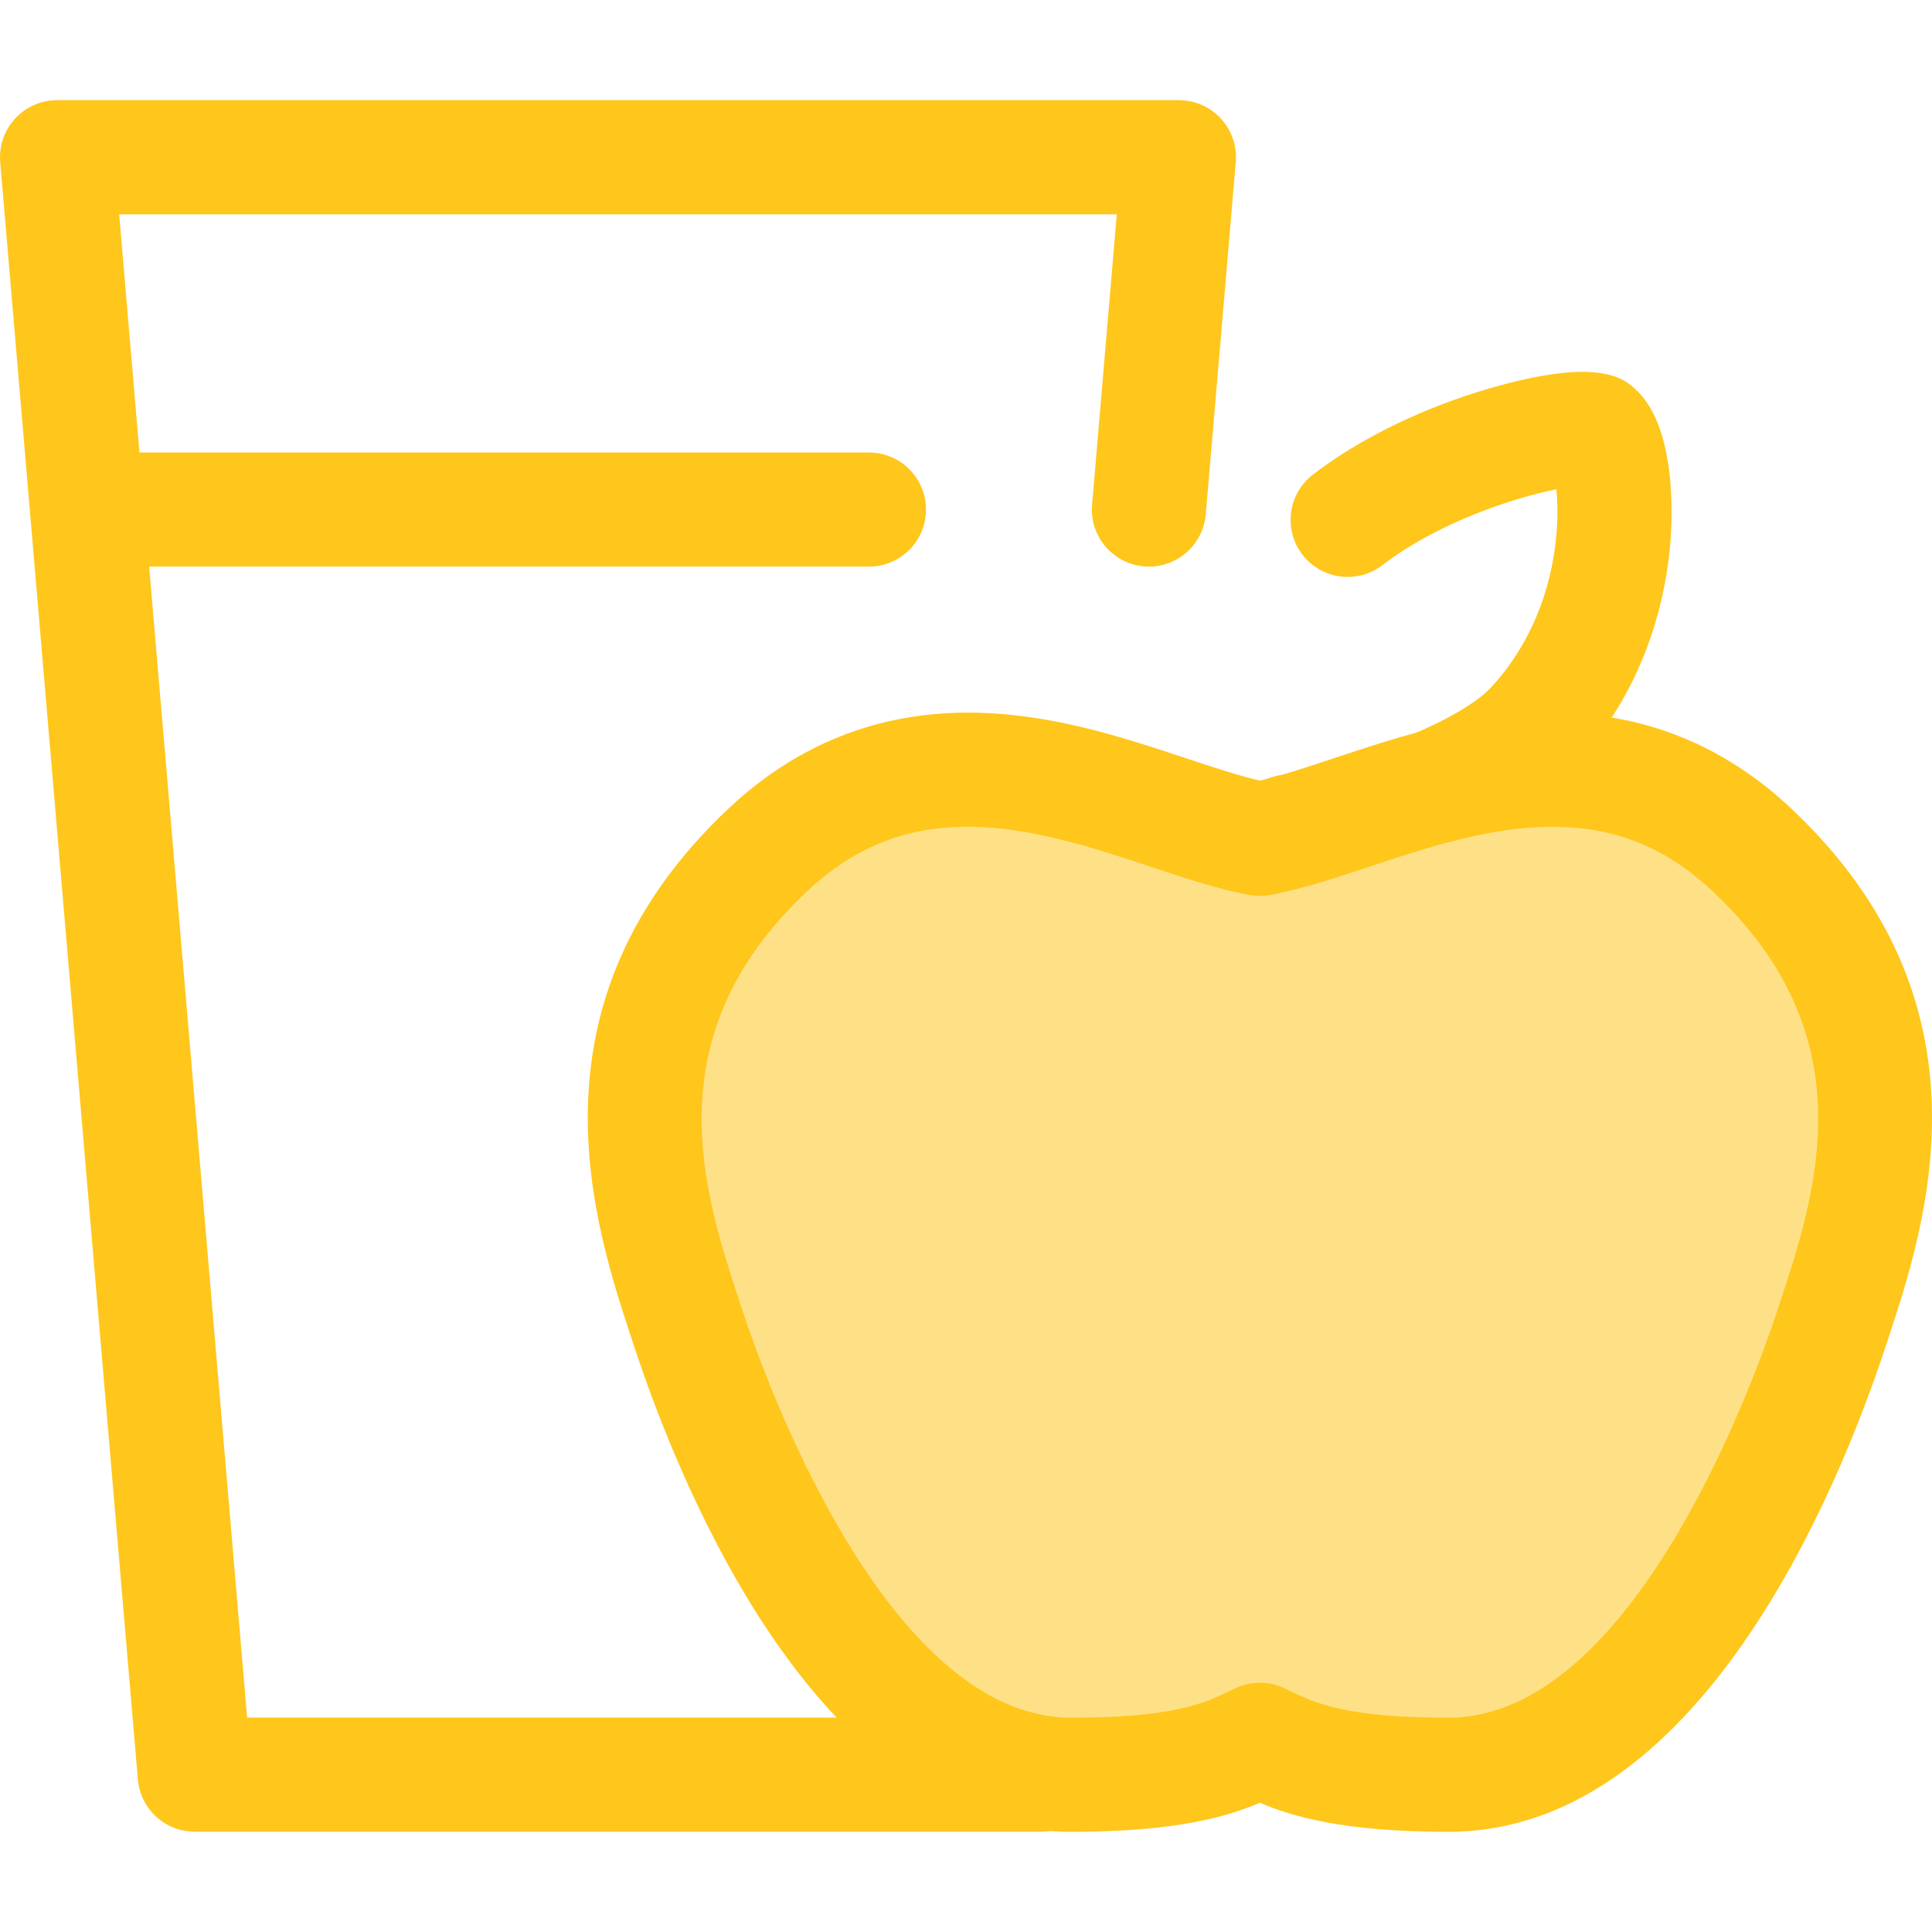<?xml version="1.0" encoding="iso-8859-1"?>
<!-- Generator: Adobe Illustrator 19.0.0, SVG Export Plug-In . SVG Version: 6.00 Build 0)  -->
<svg version="1.1" id="Layer_1" xmlns="http://www.w3.org/2000/svg" xmlns:xlink="http://www.w3.org/1999/xlink" x="0px" y="0px"
	 viewBox="0 0 511.998 511.998" style="enable-background:new 0 0 511.998 511.998;" xml:space="preserve">
<g>
	<path style="fill:#FFC61B;" d="M275.938,485.411H51.603c-7.854,0-14.399-6.013-15.066-13.838L0.054,42.951
		c-0.358-4.219,1.066-8.393,3.93-11.511c2.864-3.118,6.902-4.891,11.136-4.891h297.3c4.234,0,8.272,1.774,11.136,4.891
		c2.864,3.118,4.288,7.293,3.93,11.511l-7.947,93.368c-0.708,8.321-8.07,14.496-16.348,13.784
		c-8.321-0.708-14.493-8.027-13.784-16.348l6.55-76.964H31.583l33.907,398.381h210.448c8.349,0,15.12,6.769,15.12,15.12
		C291.06,478.643,284.289,485.411,275.938,485.411z"/>
	<path style="fill:#FFC61B;" d="M341.474,235.529c-7.276,0-13.688-5.263-14.903-12.675c-1.352-8.241,4.234-16.017,12.474-17.369
		c16.431-2.696,47.242-13.684,56.134-23.341c16.663-18.096,18.398-41.049,17.286-52.49c-11.254,2.235-31.346,8.788-46.129,20.116
		c-6.626,5.077-16.117,3.825-21.2-2.803c-5.079-6.627-3.824-16.12,2.803-21.199c16.773-12.854,36.228-19.746,46.335-22.709
		c29.739-8.72,36.234-2.625,39.357,0.305c11.425,10.725,9.384,37.148,8.859,42.337c-1.541,15.223-7.14,37.456-25.065,56.927
		c-16.752,18.194-57.48,30.074-73.488,32.699C343.11,235.462,342.286,235.529,341.474,235.529z"/>
</g>
<path style="fill:#FEE187;" d="M203.502,225.22c15.213-14.296,32.557-21.246,53.027-21.246c18.902,0,37.075,6.033,53.109,11.355
	c8.743,2.902,17.122,5.682,24.25,6.972c7.126-1.29,15.506-4.07,24.25-6.972c16.034-5.322,34.207-11.355,53.109-11.355
	c20.47,0,37.815,6.949,53.027,21.246c48.124,45.233,31.45,95.559,21.488,125.625l-0.513,1.559
	c-9.148,27.664-43.494,117.927-101.379,117.927c-30.849,0-41.247-5.035-48.837-8.714c-0.407-0.197-0.786-0.381-1.145-0.552
	c-0.358,0.171-0.738,0.355-1.146,0.552c-7.59,3.679-17.987,8.714-48.837,8.714c-57.885,0-92.23-90.263-101.379-117.927l-0.513-1.559
	C172.052,320.777,155.378,270.452,203.502,225.22z"/>
<g>
	<path style="fill:#FFC61B;" d="M383.868,485.449c-27.731,0-41.347-4.016-49.985-7.705c-8.688,3.707-22.304,7.705-49.979,7.705
		c-66.161,0-102.976-89.723-115.734-128.298l-0.522-1.588c-10.36-31.261-29.663-89.517,25.496-141.362
		c17.896-16.82,39.221-25.348,63.383-25.348c21.351,0,40.754,6.441,57.872,12.125c7.101,2.357,13.865,4.601,19.486,5.888
		c5.62-1.285,12.384-3.531,19.489-5.888c17.115-5.682,36.517-12.125,57.869-12.125c24.161,0,45.487,8.528,63.383,25.348
		c55.159,51.846,35.856,110.102,25.484,141.4l-0.5,1.523C486.844,395.726,450.029,485.449,383.868,485.449z M333.887,445.944
		c2.218,0,4.438,0.488,6.491,1.464l1.139,0.547c6.729,3.262,14.963,7.253,42.352,7.253c48.972,0,81.083-89.593,87.024-107.553
		l0.504-1.532c9.972-30.096,23.613-71.264-17.479-109.887c-12.444-11.696-26.004-17.142-42.673-17.142
		c-16.463,0-33.399,5.623-48.343,10.584c-9.326,3.095-18.132,6.016-26.323,7.5c-1.778,0.322-3.606,0.322-5.384,0
		c-8.191-1.482-16.997-4.405-26.32-7.498c-14.946-4.962-31.883-10.586-48.346-10.586c-16.667,0-30.227,5.448-42.673,17.143
		c-41.093,38.622-27.45,79.792-17.49,109.85l0.525,1.595c5.932,17.933,38.043,107.526,87.015,107.526
		c27.388,0,35.624-3.992,42.24-7.199l1.25-0.602C329.45,446.431,331.668,445.944,333.887,445.944z"/>
	<path style="fill:#FFC61B;" d="M230.274,150.156H25.643c-8.349,0-15.12-6.769-15.12-15.12s6.771-15.12,15.12-15.12h204.632
		c8.349,0,15.12,6.769,15.12,15.12S238.624,150.156,230.274,150.156z"/>
</g>
<g>
</g>
<g>
</g>
<g>
</g>
<g>
</g>
<g>
</g>
<g>
</g>
<g>
</g>
<g>
</g>
<g>
</g>
<g>
</g>
<g>
</g>
<g>
</g>
<g>
</g>
<g>
</g>
<g>
</g>
</svg>

